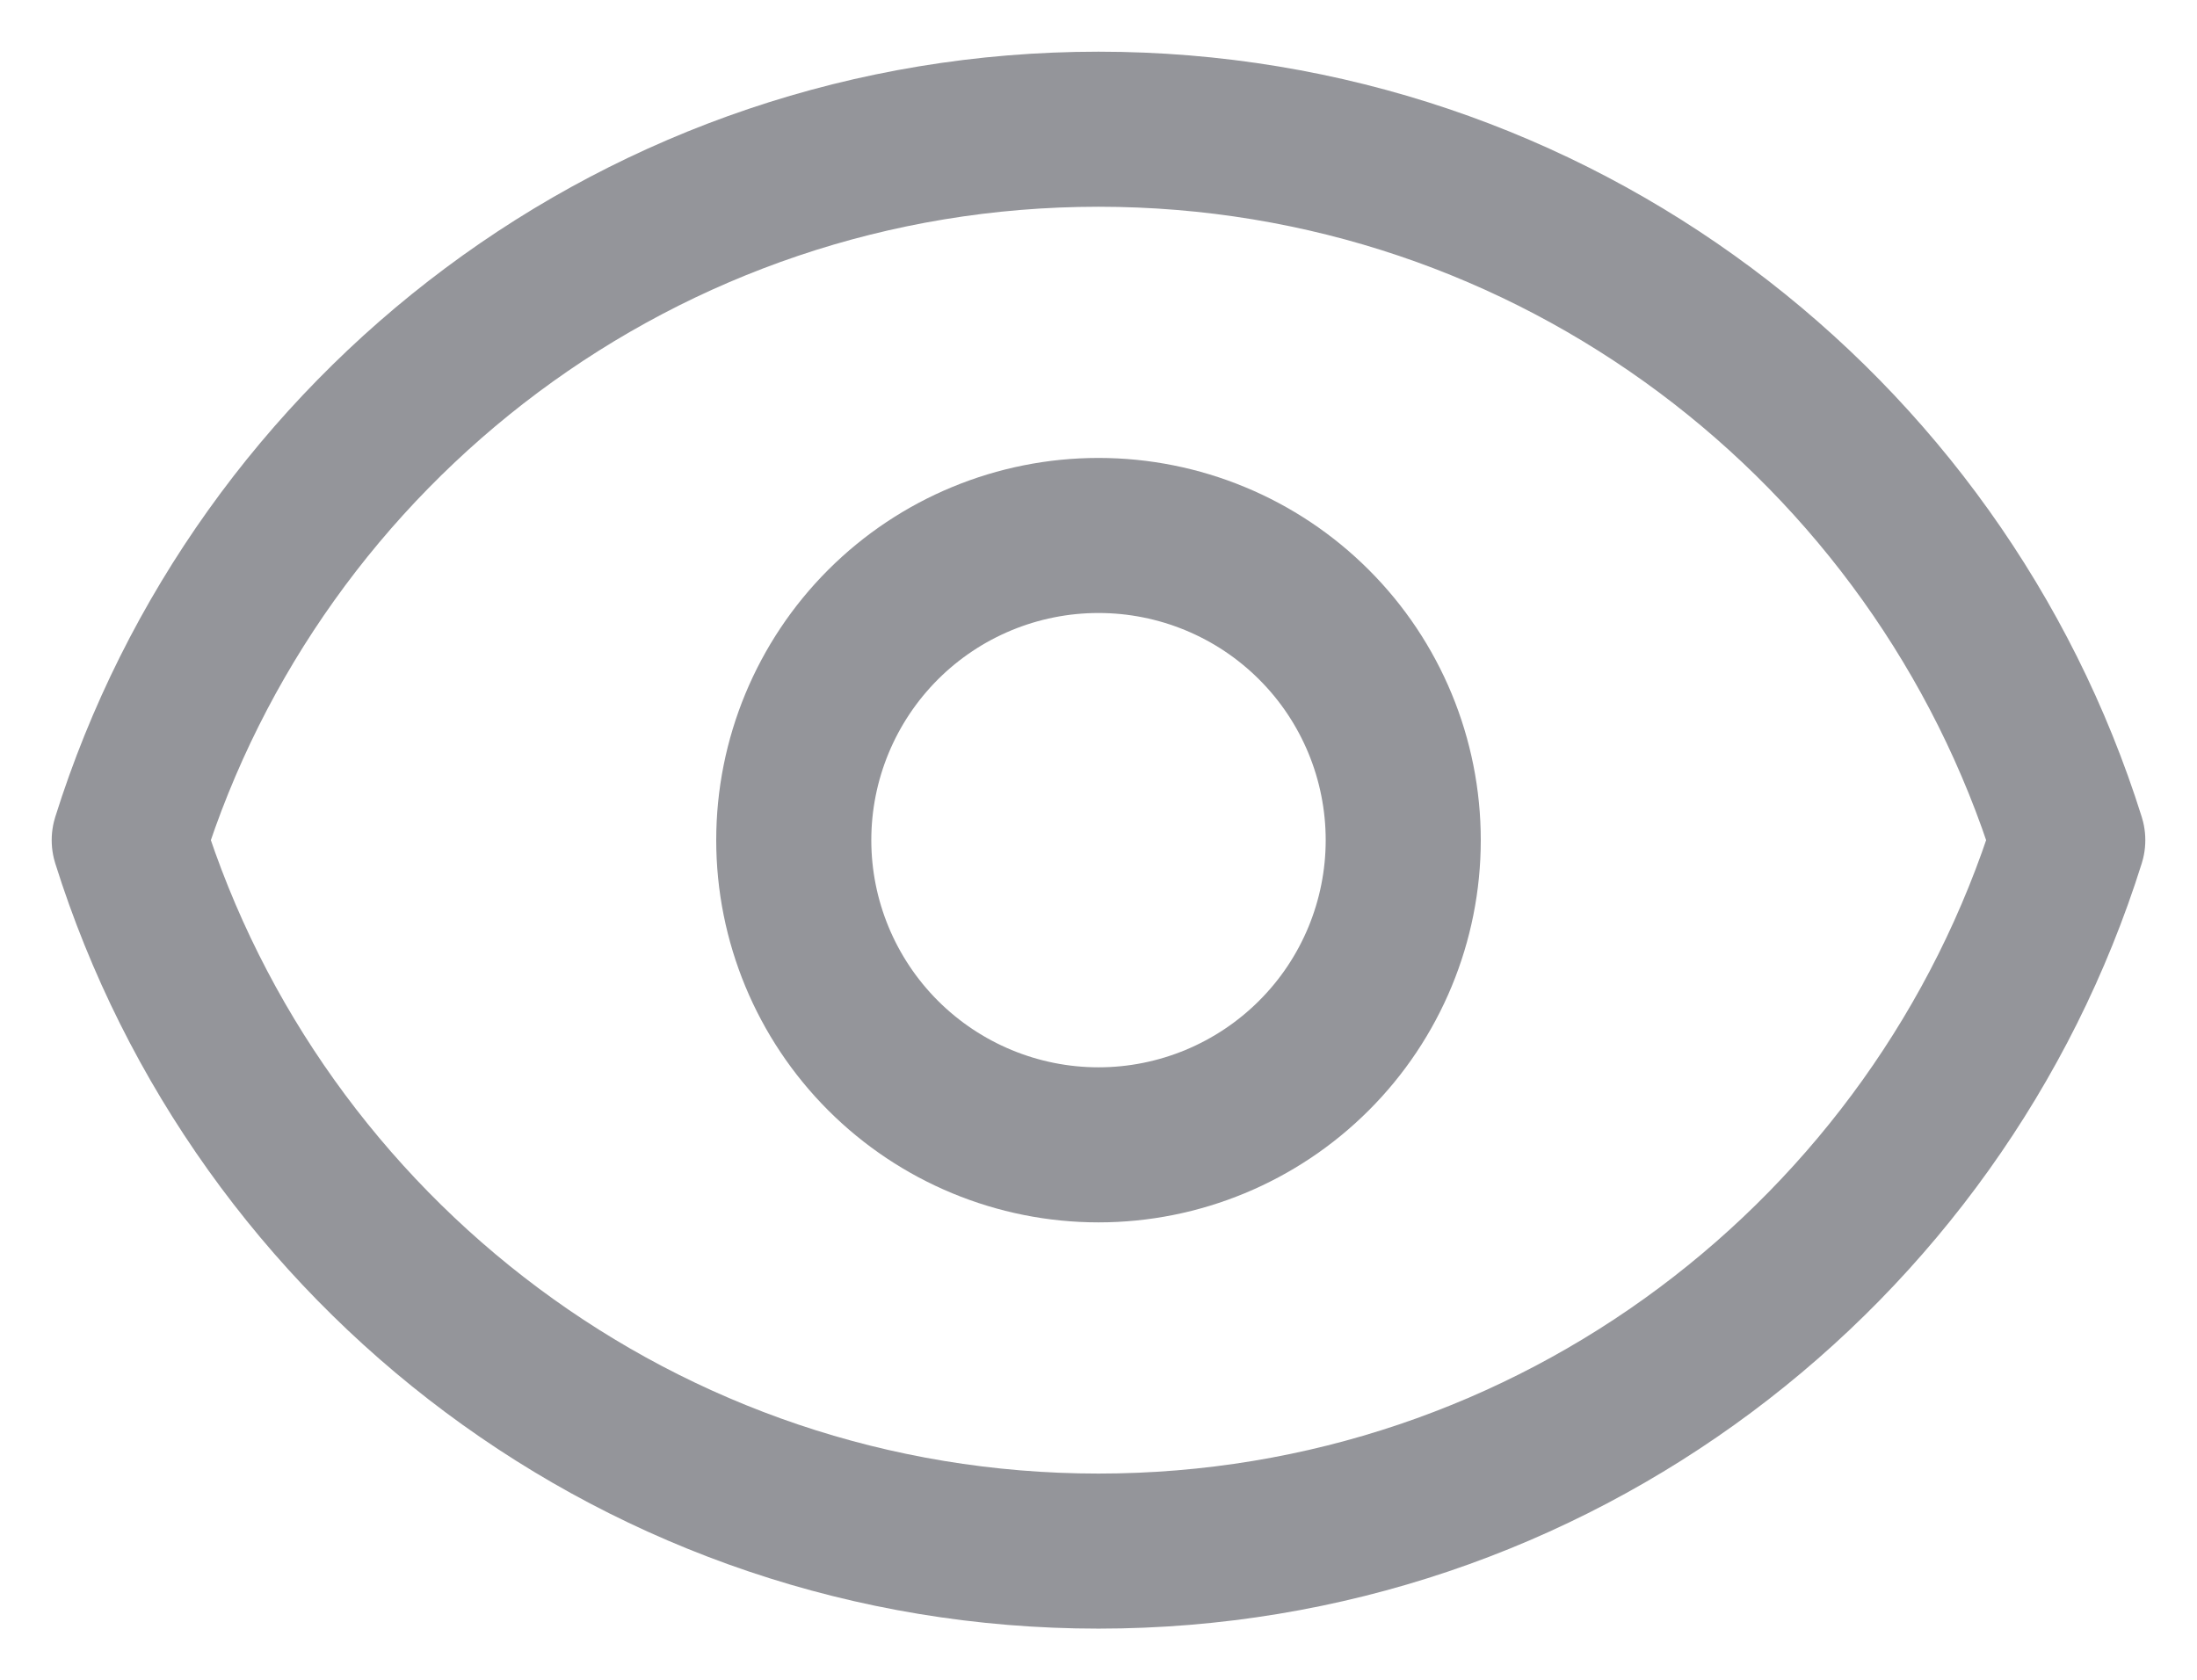 <svg width="17" height="13" viewBox="0 0 17 13" fill="none" xmlns="http://www.w3.org/2000/svg">
<path d="M10.858 6.502C10.858 7.127 10.61 7.727 10.167 8.169C9.725 8.611 9.125 8.86 8.5 8.86C7.875 8.86 7.275 8.611 6.833 8.169C6.391 7.727 6.142 7.127 6.142 6.502C6.142 5.876 6.391 5.276 6.833 4.834C7.275 4.392 7.875 4.144 8.5 4.144C9.125 4.144 9.725 4.392 10.167 4.834C10.61 5.276 10.858 5.876 10.858 6.502V6.502Z" stroke="#94959A" stroke-width="1.2" stroke-linecap="round" stroke-linejoin="round"/>
<path d="M1 6.502C2.001 3.313 4.981 1 8.5 1C12.02 1 14.999 3.313 16 6.502C14.999 9.691 12.02 12.004 8.5 12.004C4.981 12.004 2.001 9.691 1 6.502V6.502Z" stroke="#94959A" stroke-width="1.2" stroke-linecap="round" stroke-linejoin="round"/>
</svg>
